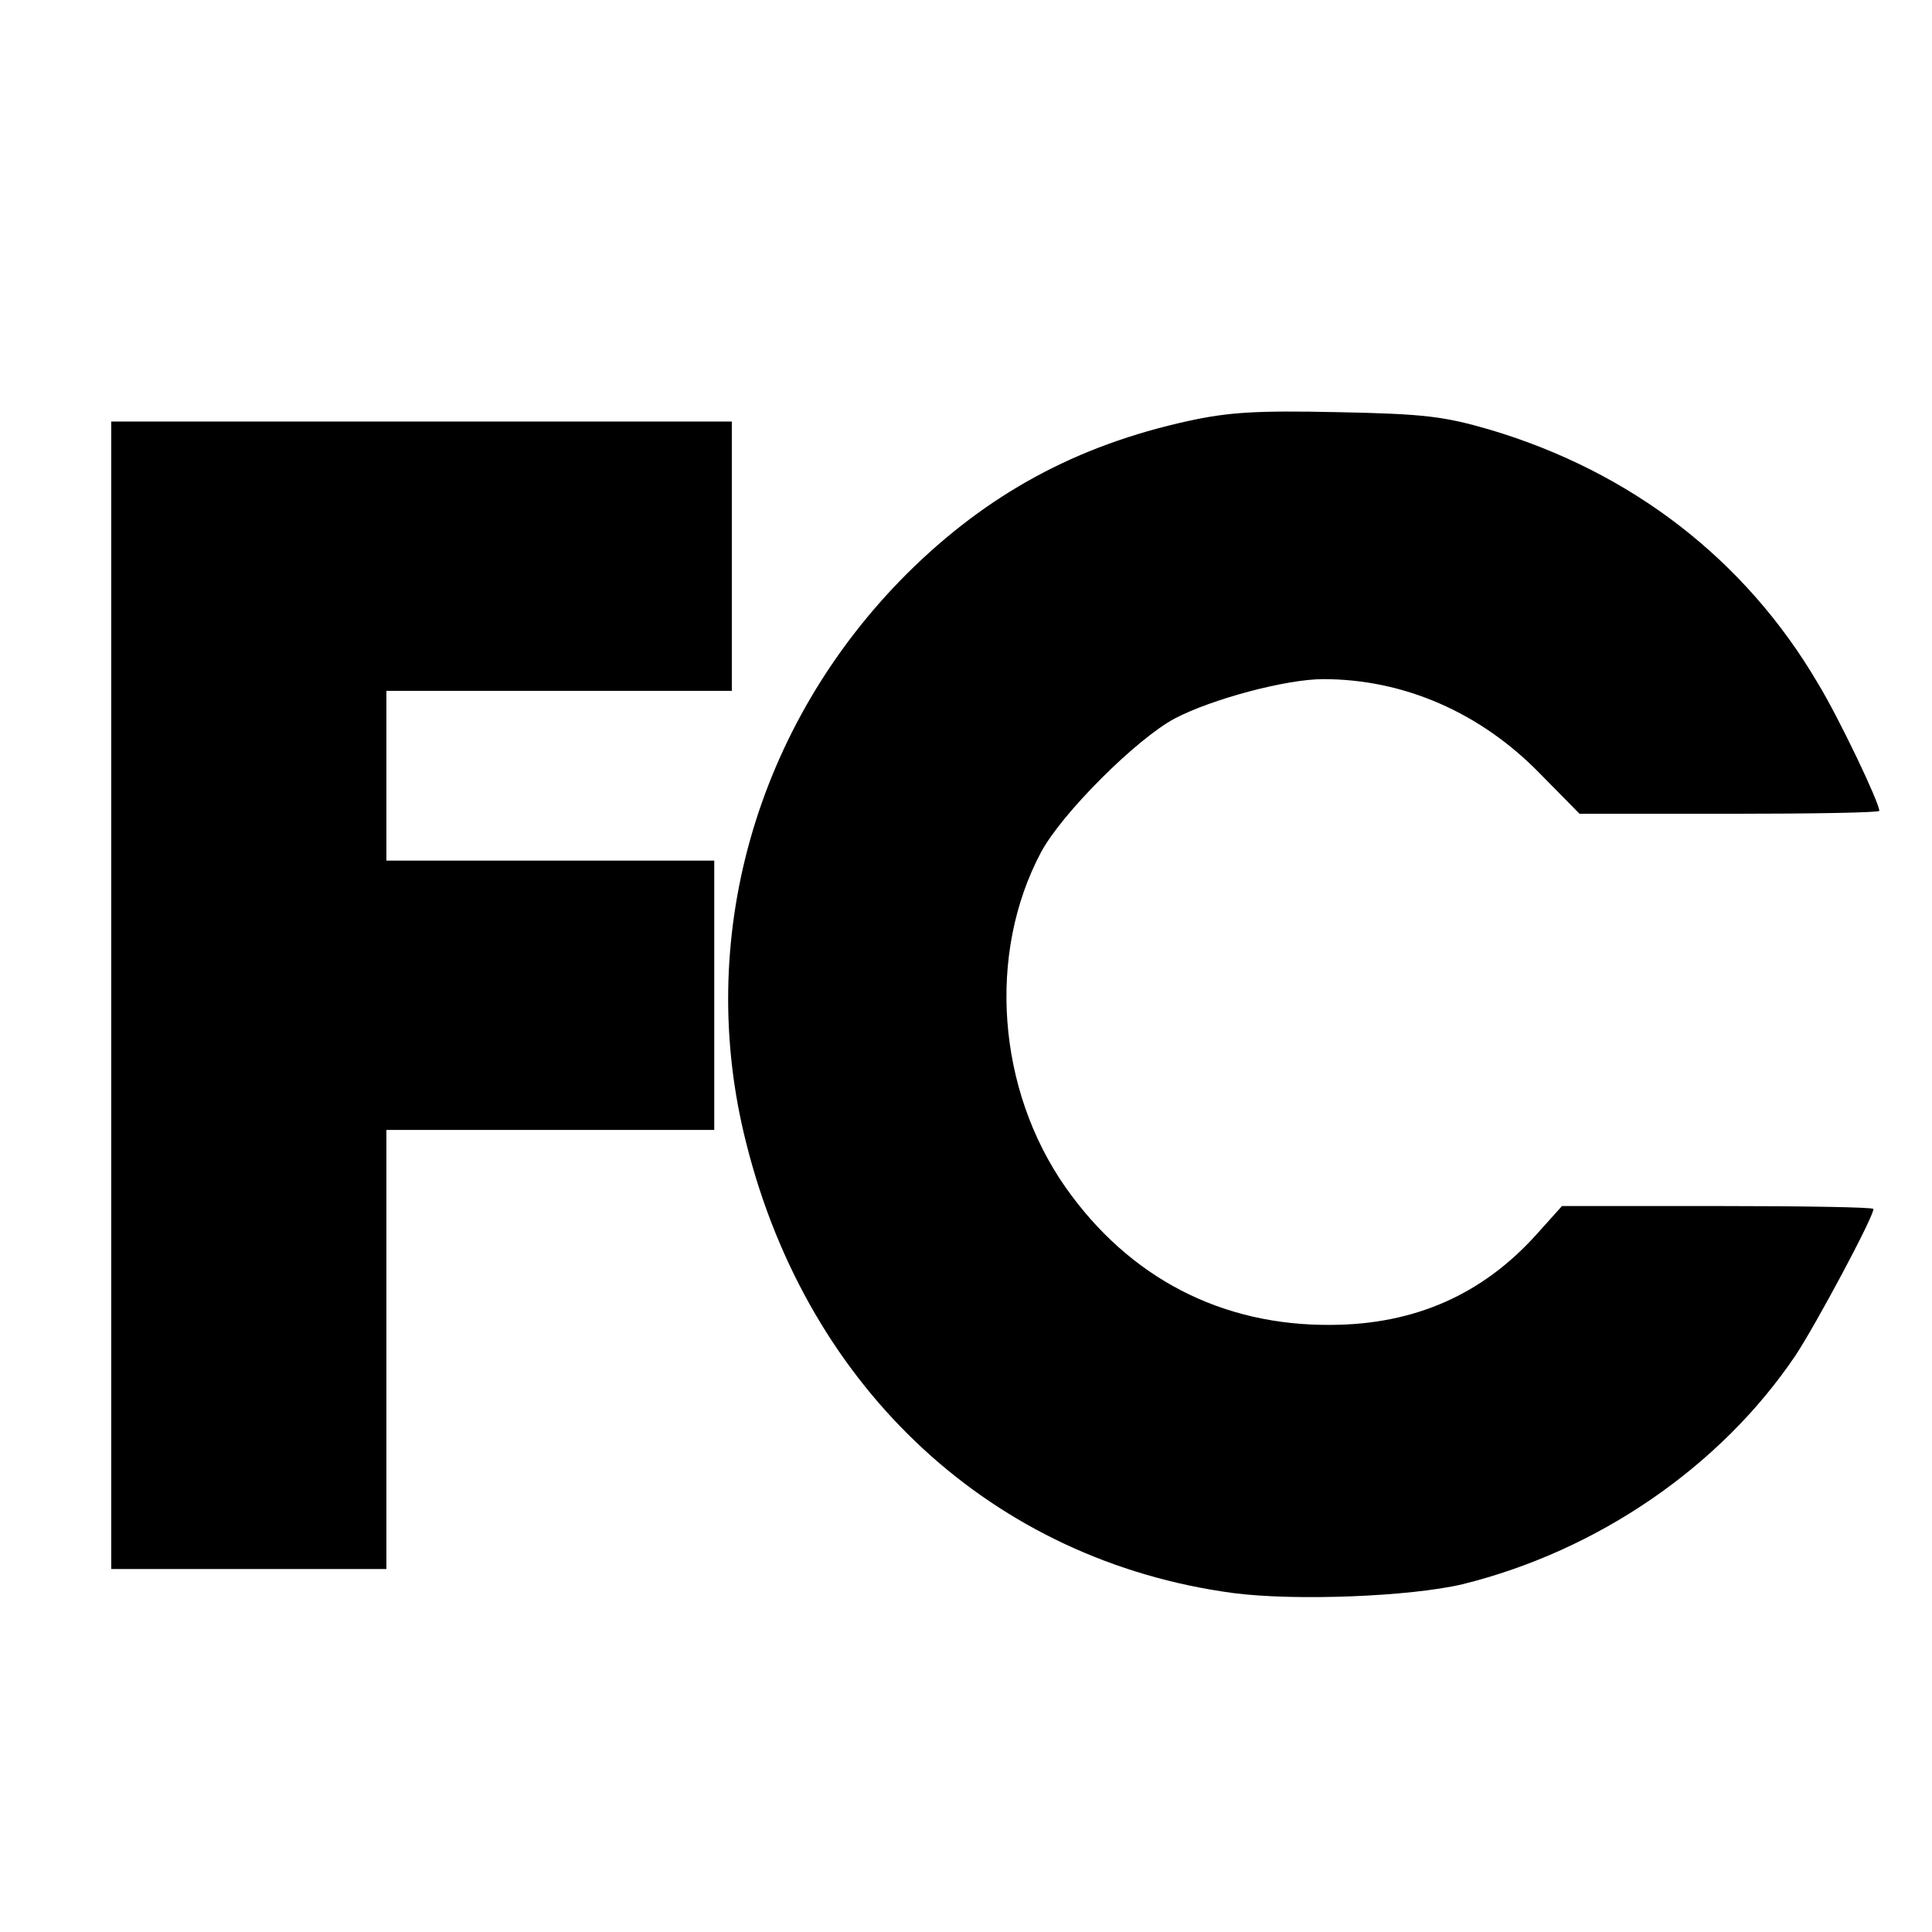 <?xml version="1.0" standalone="no"?>
<!DOCTYPE svg PUBLIC "-//W3C//DTD SVG 20010904//EN"
 "http://www.w3.org/TR/2001/REC-SVG-20010904/DTD/svg10.dtd">
<svg version="1.0" xmlns="http://www.w3.org/2000/svg"
 width="330pt" height="330pt" viewBox="0 0 330 330"
 preserveAspectRatio="xMidYMid meet">
<g transform="translate(0,330) scale(0.1,-0.1)"
fill="#000000" stroke="none">
<path d="M2030 2581 c-192 -42 -344 -125 -481 -261 -259 -259 -363 -626 -274
-974 106 -421 422 -712 831 -767 107 -14 303 -6 392 15 231 57 441 201 569
391 35 53 133 236 133 250 0 3 -120 5 -266 5 l-266 0 -44 -49 c-92 -102 -207
-153 -349 -154 -188 -2 -346 80 -455 235 -117 167 -134 399 -42 572 35 66 163
194 229 229 63 33 190 67 253 67 138 0 269 -57 371 -162 l67 -68 256 0 c141 0
256 2 256 5 0 14 -69 159 -105 218 -124 211 -318 361 -560 433 -79 23 -112 27
-260 30 -139 3 -186 0 -255 -15z"/>
<path d="M190 1600 l0 -980 235 0 235 0 0 375 0 375 280 0 280 0 0 230 0 230
-280 0 -280 0 0 145 0 145 295 0 295 0 0 230 0 230 -530 0 -530 0 0 -980z"/>
</g>
</svg>
